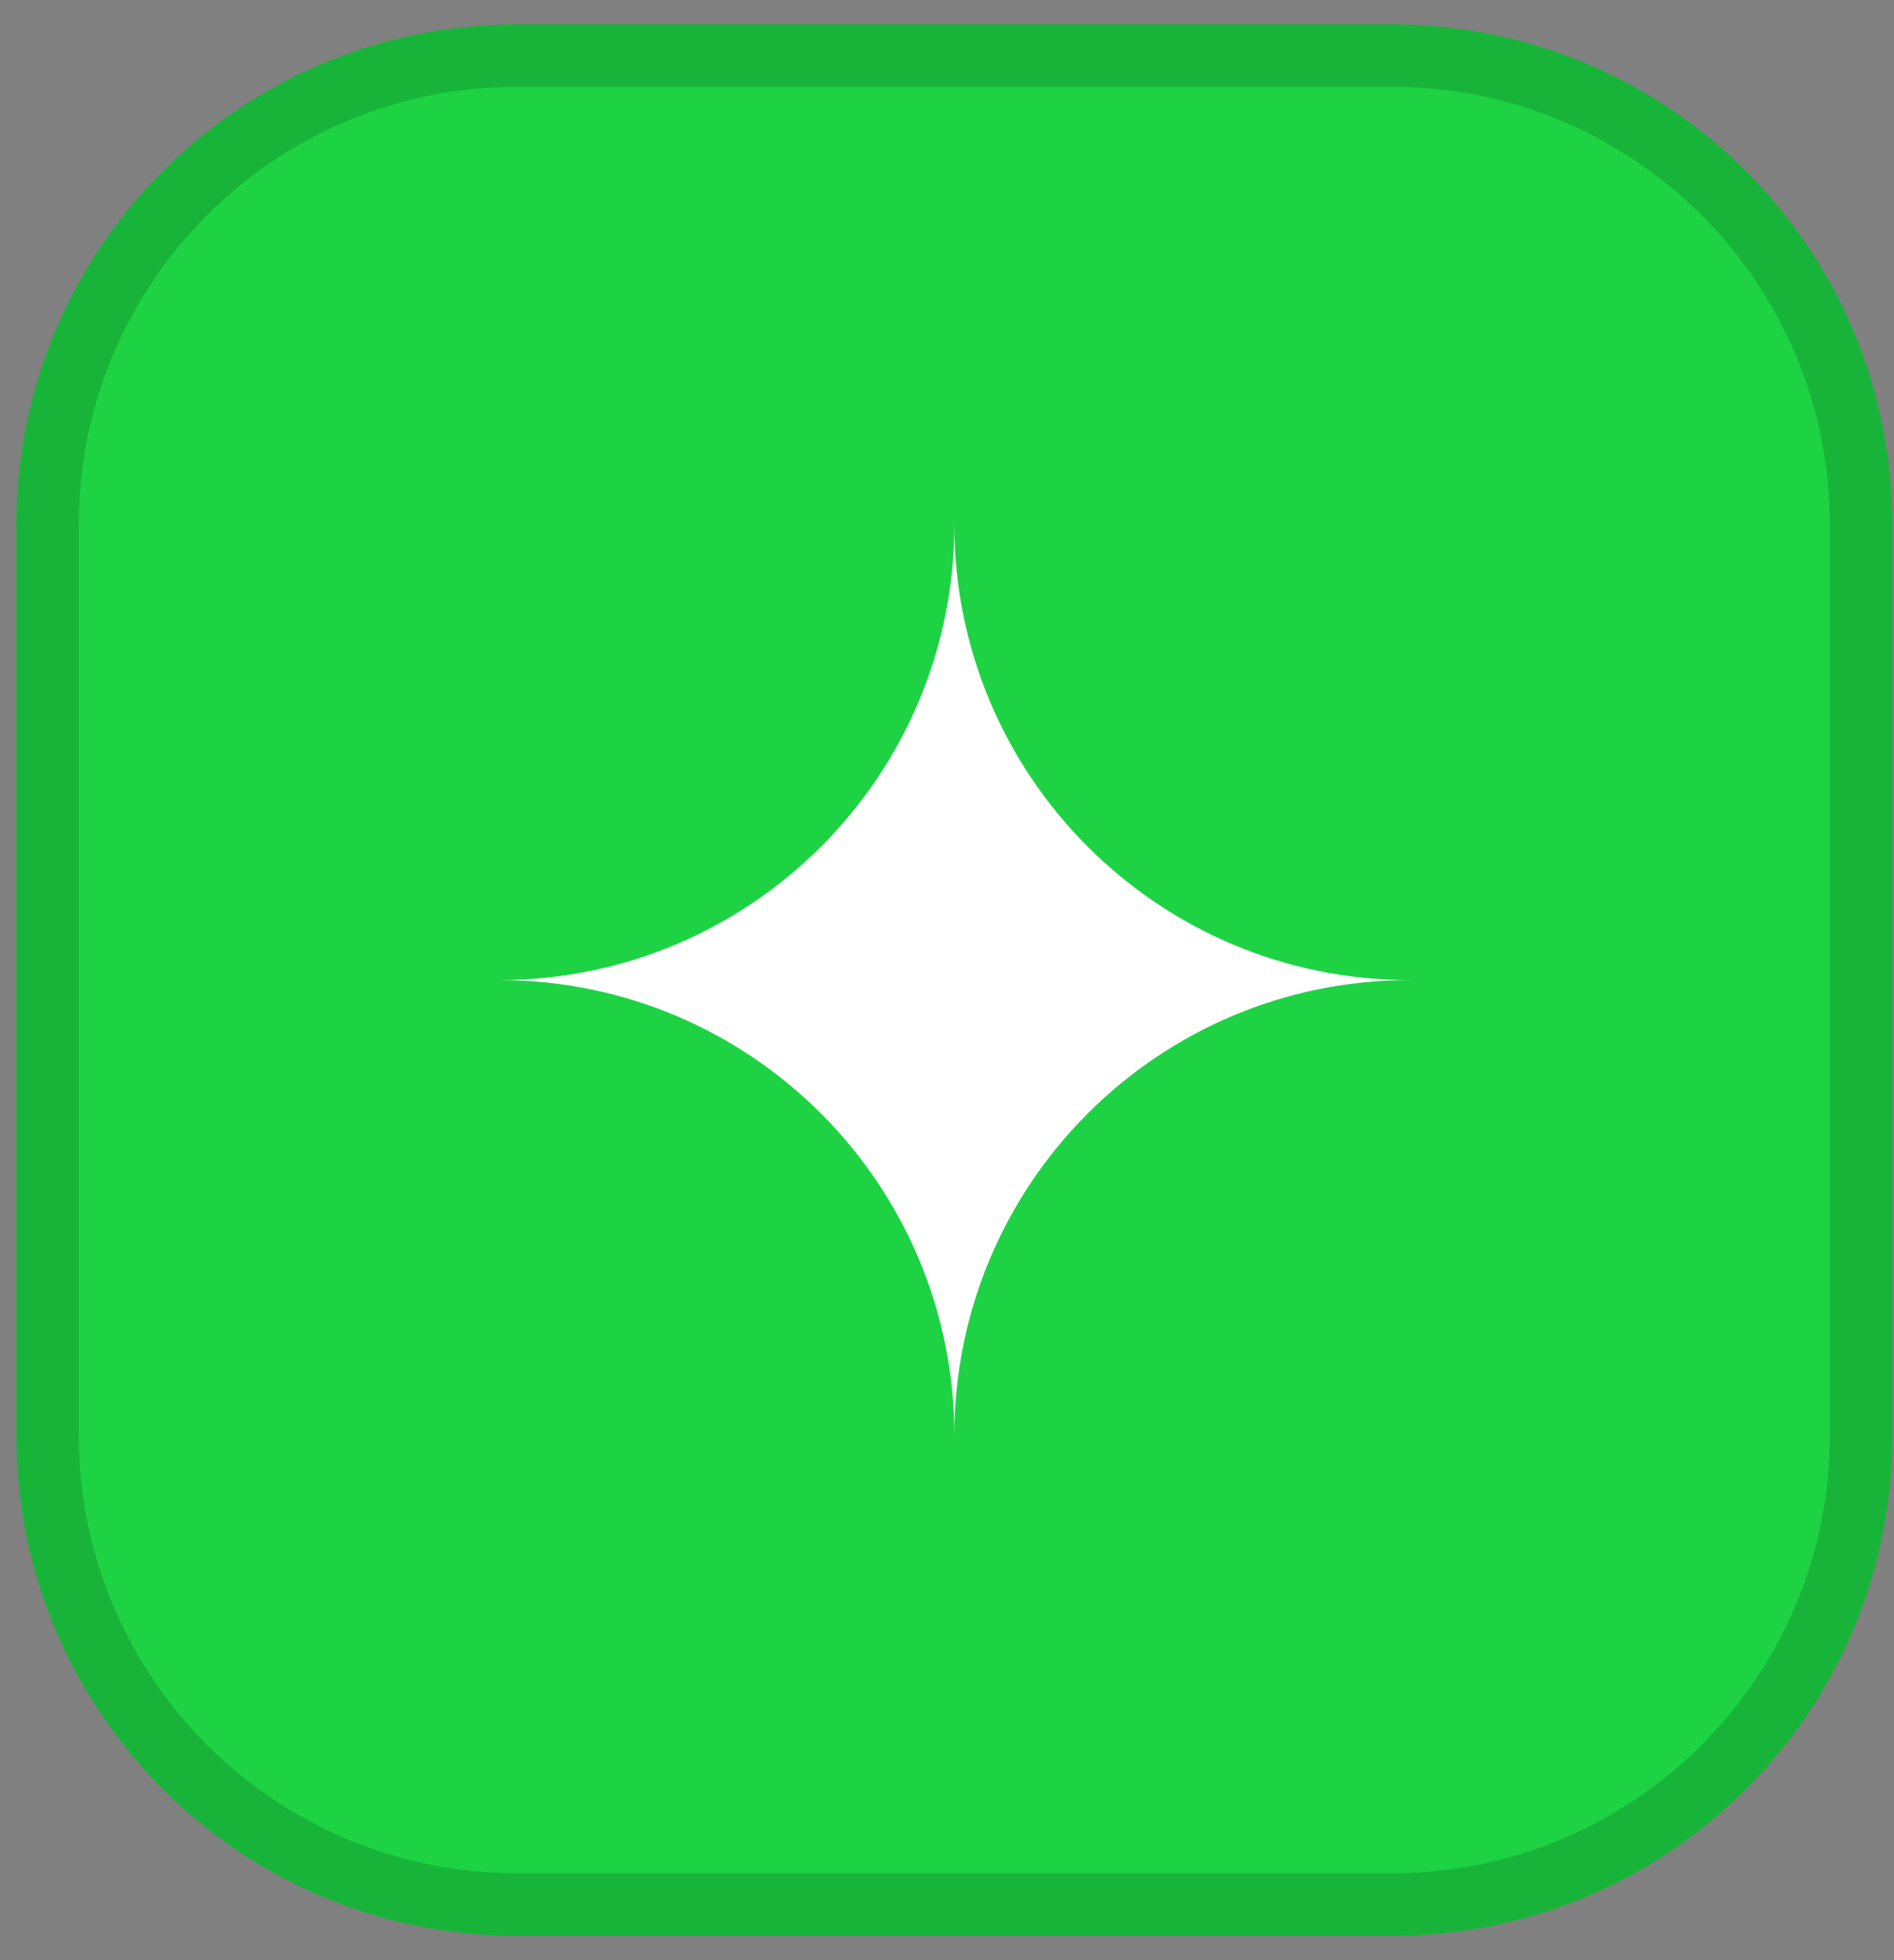 <svg width="58" height="60" viewBox="0 0 58 60" fill="none" xmlns="http://www.w3.org/2000/svg">
<rect x="0" y="0" width="58" height="60" fill="#808080" stroke="none"/>
<path d="M0.5 16.066C0.5 7.605 7.359 0.746 15.82 0.746H42.629C51.09 0.746 57.949 7.605 57.949 16.066V43.934C57.949 52.395 51.09 59.254 42.629 59.254H15.82C7.359 59.254 0.5 52.395 0.5 43.934V16.066Z" fill="#1DD344"/>
<path d="M15.819 1.703H42.63C50.562 1.703 56.992 8.134 56.992 16.065V43.934C56.992 51.865 50.562 58.296 42.63 58.296H15.819C7.887 58.296 1.457 51.865 1.457 43.934V16.065C1.457 8.134 7.888 1.703 15.819 1.703Z" stroke="#001102" stroke-opacity="0.16" stroke-width="1.915"/>
<path d="M29.225 16.066C29.23 23.76 35.466 29.995 43.159 30C35.466 30.006 29.23 36.241 29.225 43.934C29.22 36.241 22.984 30.006 15.291 30C22.984 29.995 29.22 23.76 29.225 16.066Z" fill="white"/>
</svg>
